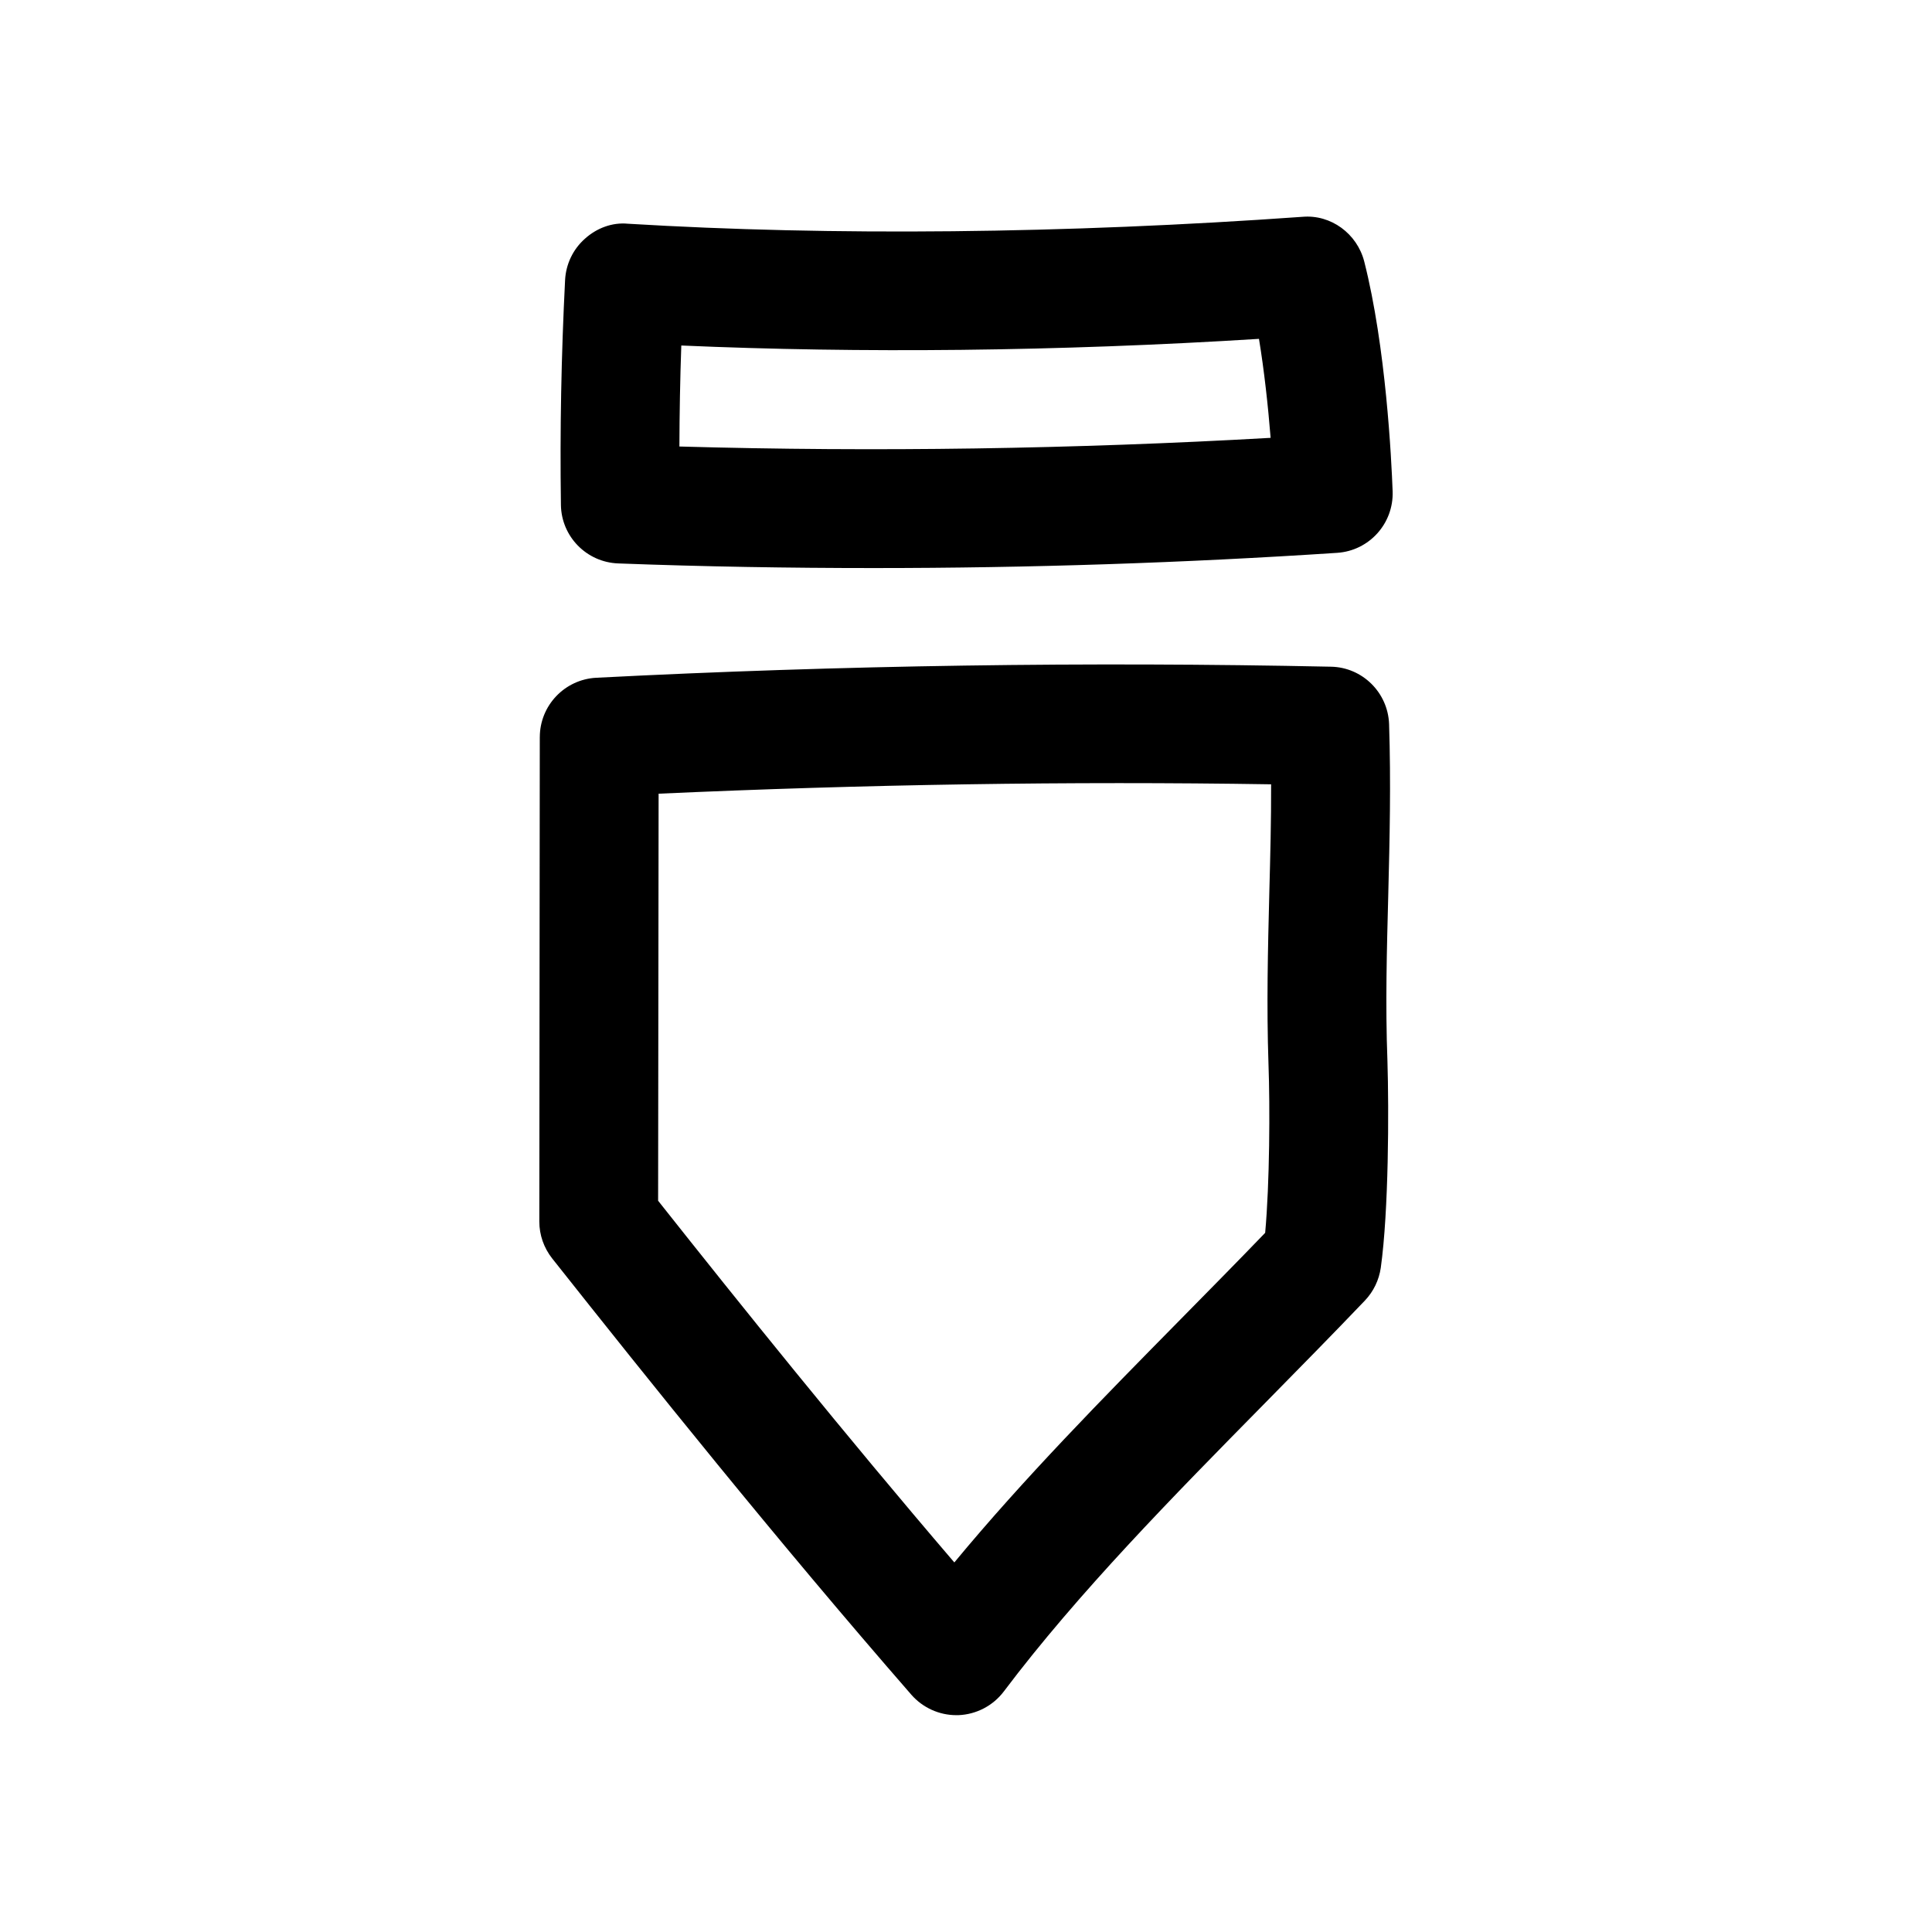 <?xml version="1.0" encoding="UTF-8"?>
<!-- Uploaded to: ICON Repo, www.iconrepo.com, Generator: ICON Repo Mixer Tools -->
<svg fill="#000000" width="800px" height="800px" version="1.1" viewBox="144 144 512 512" xmlns="http://www.w3.org/2000/svg">
 <g>
  <path d="m287.05 339.35-0.125 128.38c0 3.527 1.195 6.957 3.402 9.762 25.535 32.242 59.418 74.562 95.219 115.66 2.992 3.402 7.336 5.383 11.871 5.383h0.566c4.754-0.188 9.164-2.488 12.027-6.266 19.742-26.199 44.902-51.734 69.211-76.422 9.035-9.195 17.949-18.23 26.512-27.207 2.266-2.394 3.715-5.414 4.188-8.66 2.109-15.113 2.172-41.691 1.762-54.914-0.566-14.988-0.156-29.41 0.219-43.863 0.379-14.926 0.723-29.852 0.219-45.344-0.316-8.344-7.086-15.02-15.398-15.176-64.355-1.355-129.79-0.41-194.71 2.93-8.375 0.441-14.957 7.367-14.957 15.742zm31.488 14.988c54.223-2.457 108.82-3.336 162.32-2.488 0.031 9.637-0.219 19.082-0.473 28.559-0.379 15.051-0.754 30.102-0.219 45.688 0.41 11.148 0.316 31.488-0.883 44.617-7.305 7.59-14.863 15.242-22.484 22.984-20.438 20.75-41.438 42.066-59.891 64.363-29.223-34.133-56.68-68.297-78.5-95.852z"/>
  <path d="m375.72 294.54c40.965 0 81.996-1.355 122.64-4.031 8.5-0.566 14.988-7.777 14.703-16.281-0.316-8.535-1.762-38.258-7.527-60.93-1.891-7.367-8.816-12.5-16.375-11.84-62.875 4.477-124.66 5.106-178.75 1.832-4.156-0.41-8.312 1.164-11.43 4-3.148 2.801-5.008 6.738-5.227 10.926-1.008 19.992-1.387 39.578-1.102 59.605 0.125 8.375 6.801 15.176 15.176 15.492 22.578 0.852 45.219 1.227 67.891 1.227zm-51.168-58.977c47.391 2.078 99.754 1.574 153.09-1.762 1.387 8.438 2.394 17.633 3.086 26.23-52.02 2.957-104.61 3.777-156.68 2.297 0.031-8.941 0.188-17.82 0.504-26.766z"/>
 </g>
</svg>